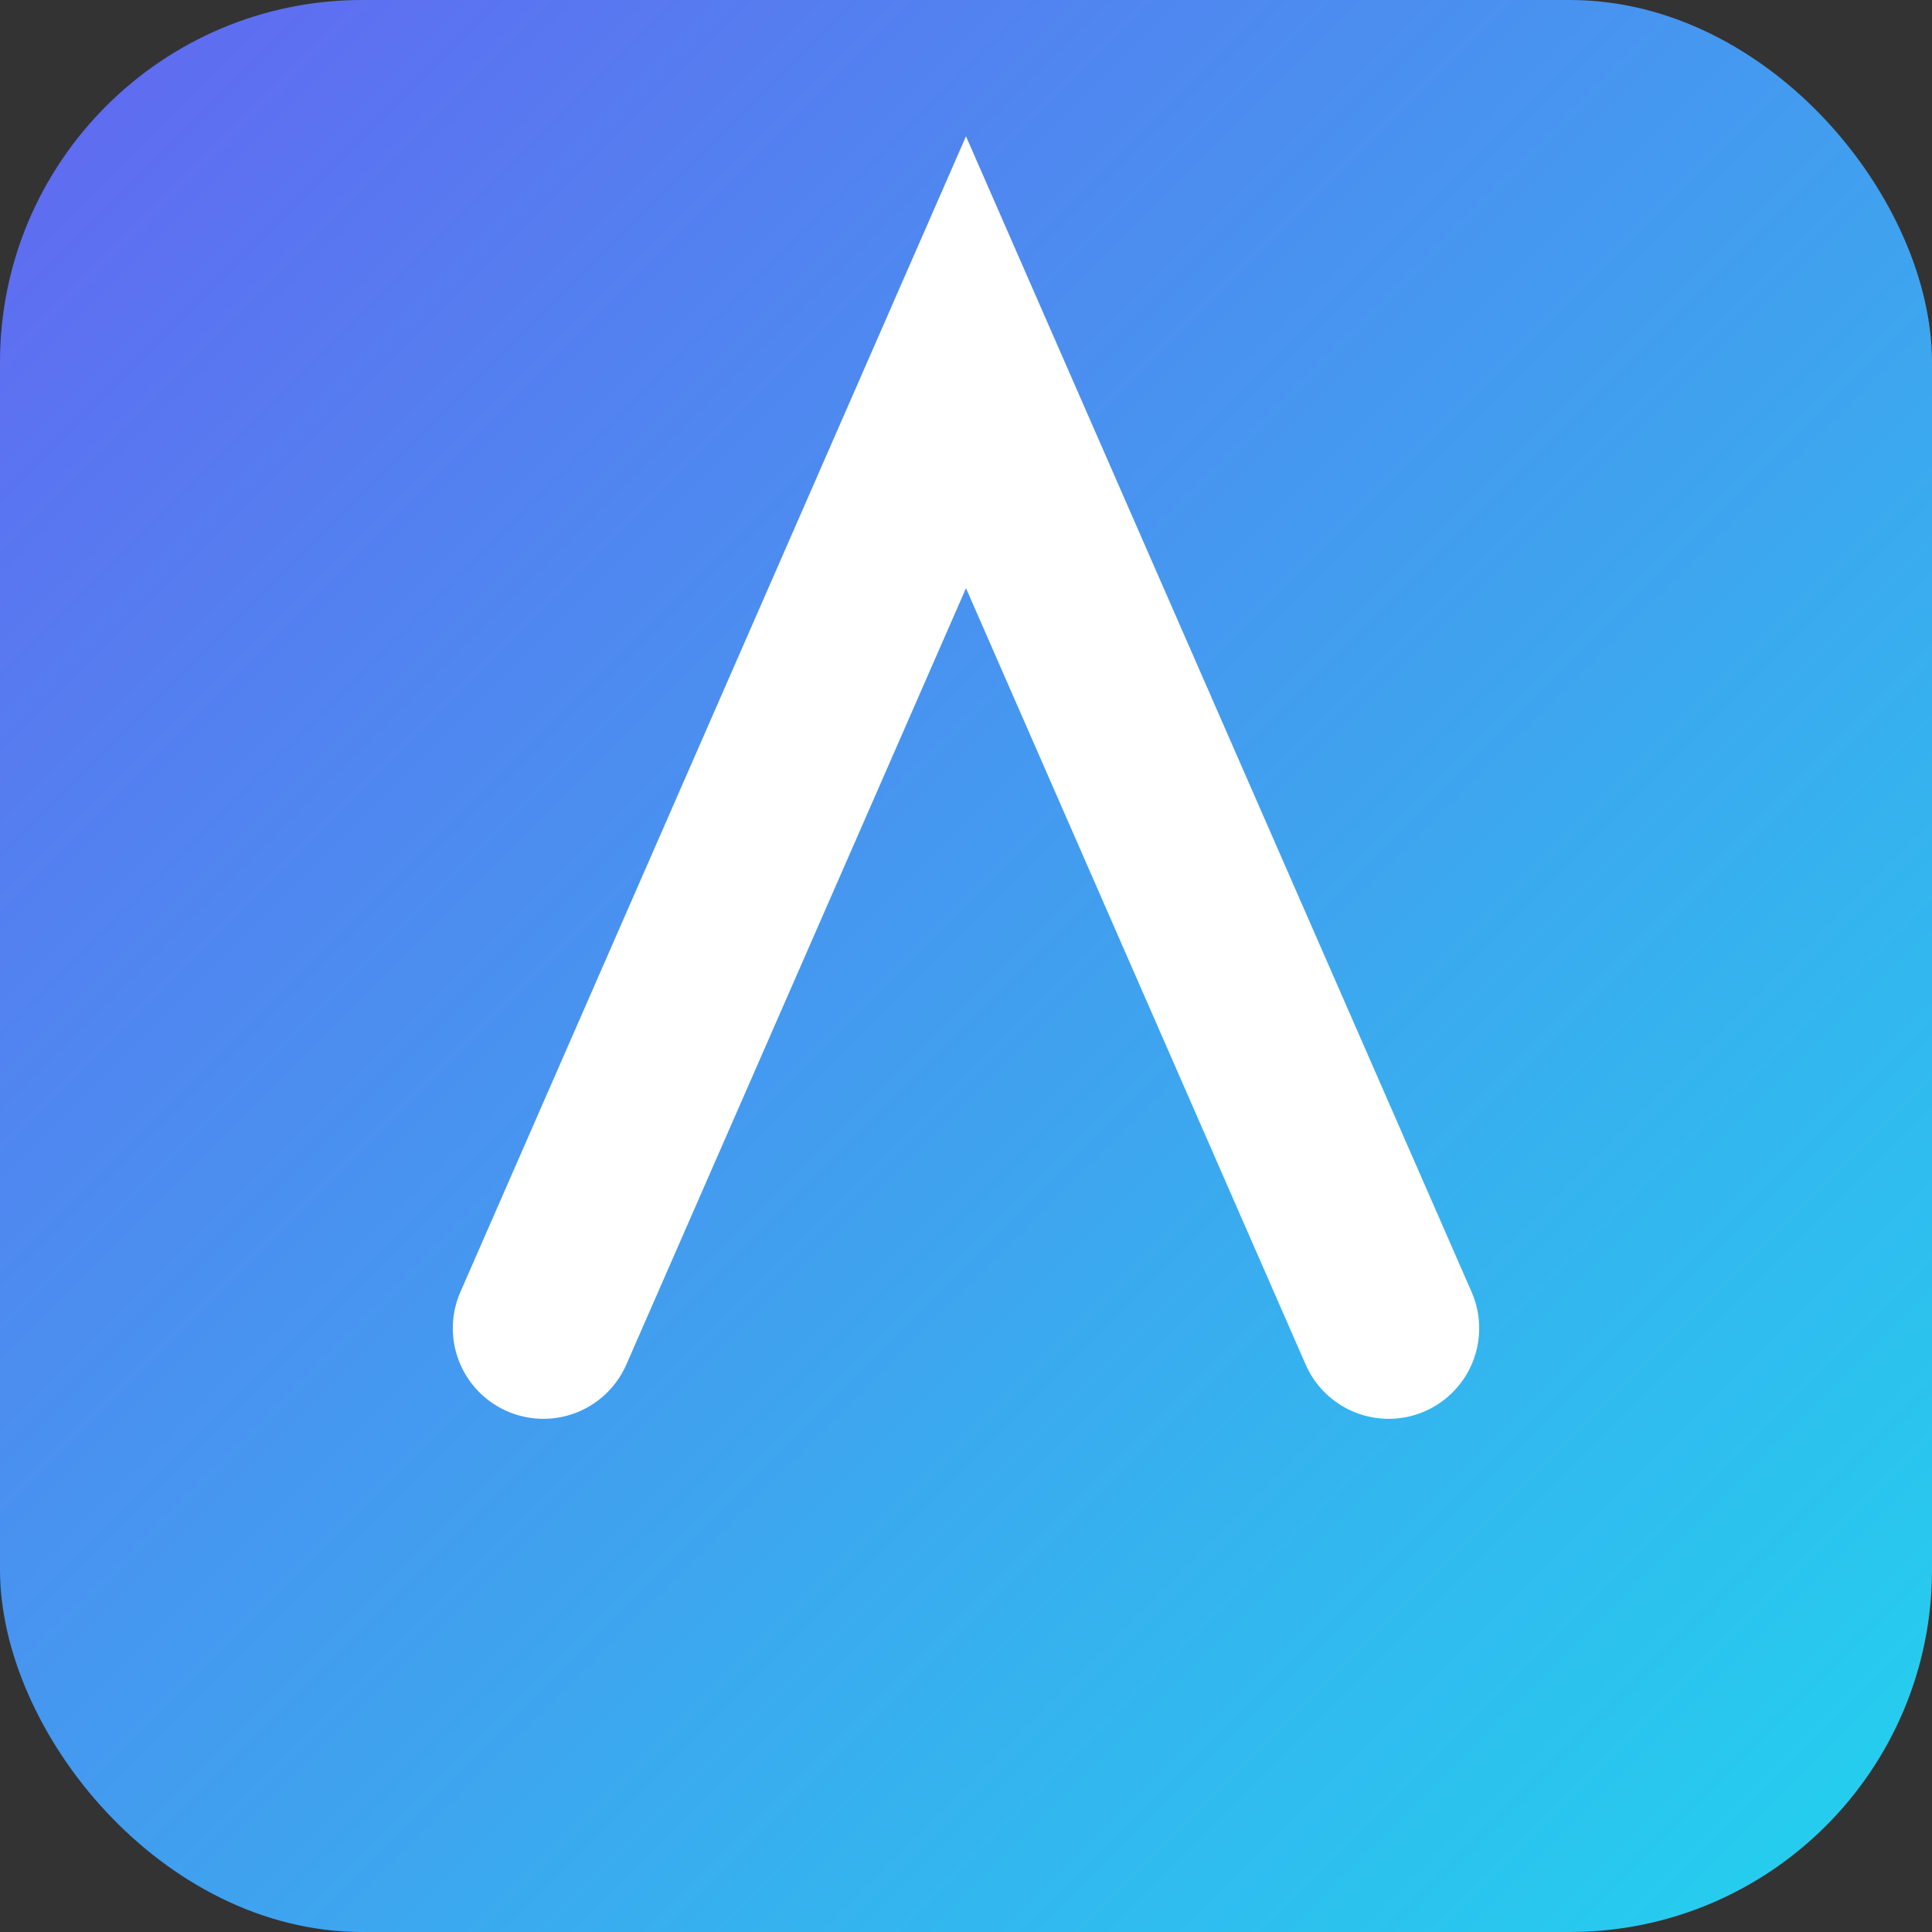 <svg xmlns='http://www.w3.org/2000/svg' viewBox='0 0 64 64'>
  <rect x="0" y="0" width="64" height="64" fill="#333333" stroke="none"/>
  <defs>
    <linearGradient id='g' x1='0' x2='1' y1='0' y2='1'>
      <stop offset='0' stop-color='#6366f1'/>
      <stop offset='1' stop-color='#22d3ee'/>
    </linearGradient>
  </defs>
  <rect rx='12' width='64' height='64' fill='url(#g)'/>
  <path d='M18 44 L32 12 L46 44' fill='none' stroke='white' stroke-width='6' stroke-linecap='round'/>
</svg>

